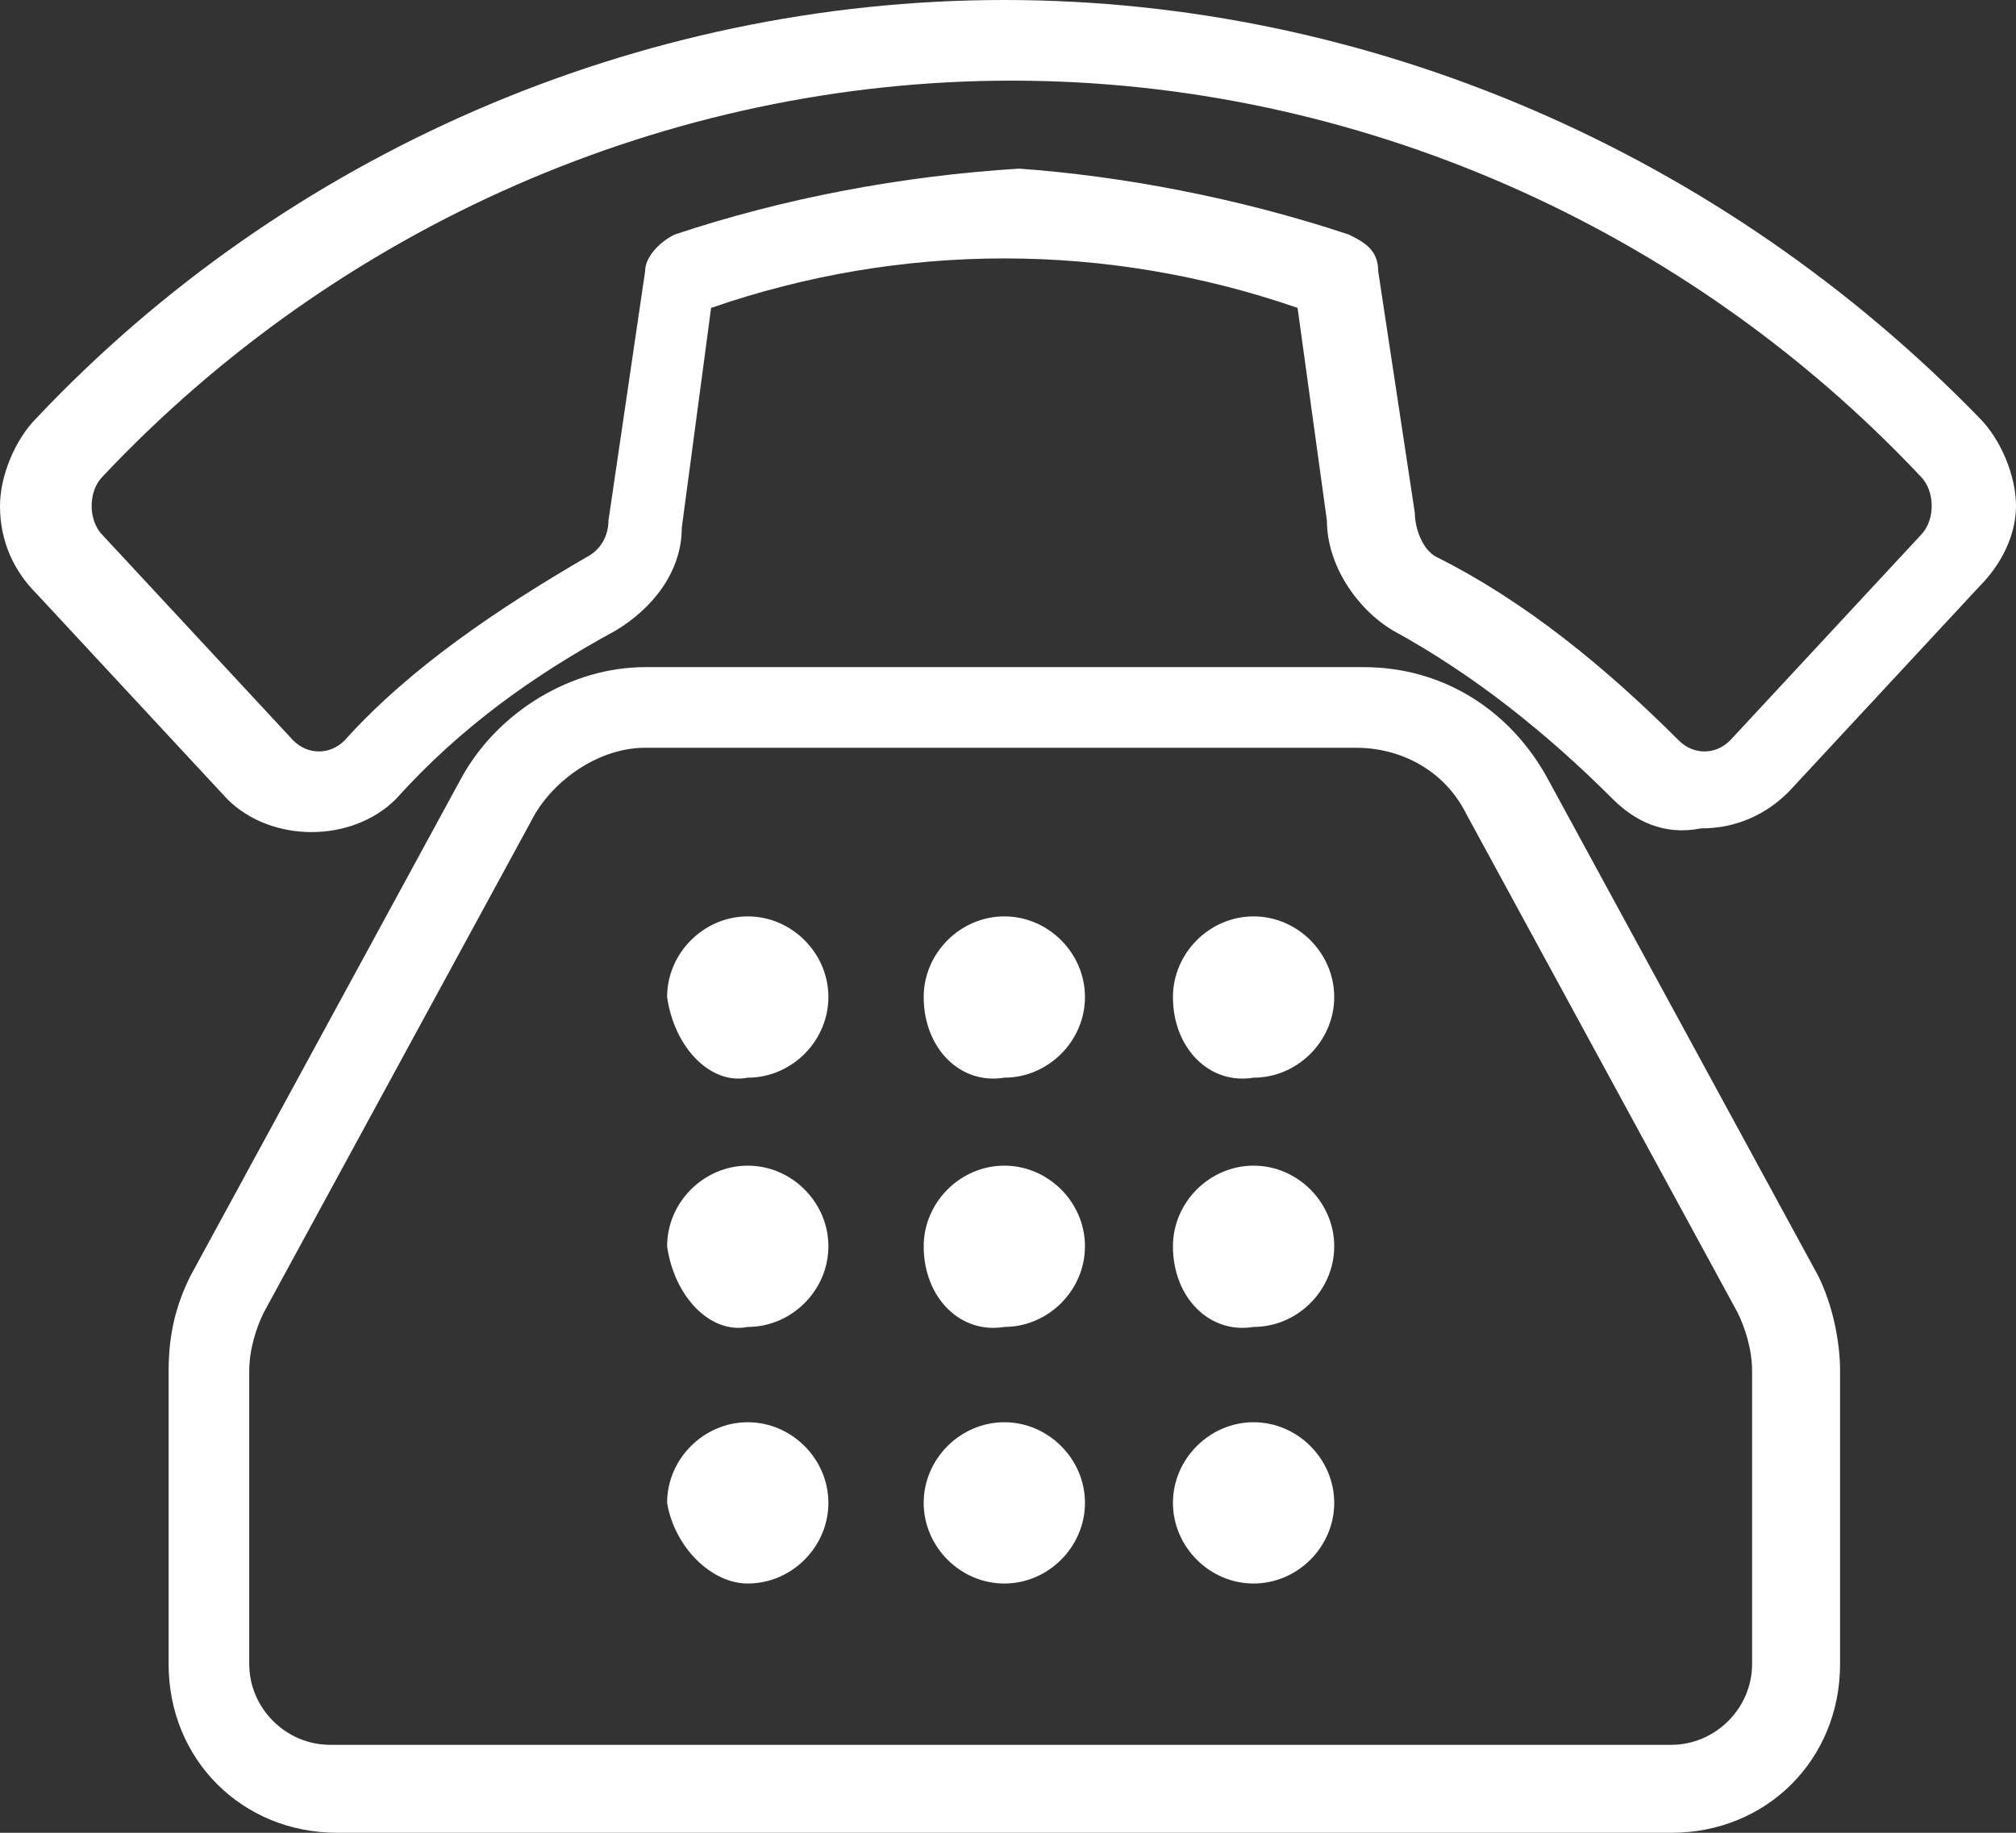 <?xml version="1.0" encoding="utf-8"?>
<!-- Generator: Adobe Illustrator 24.2.0, SVG Export Plug-In . SVG Version: 6.00 Build 0)  -->
<svg version="1.1" id="Livello_1" xmlns="http://www.w3.org/2000/svg" xmlns:xlink="http://www.w3.org/1999/xlink" x="0px" y="0px"
	 viewBox="0 0 27.5 25" style="enable-background:new 0 0 27.5 25;" xml:space="preserve">
<rect x="0" y="0" width="27.5" height="25" fill="#333333" stroke="none"/>
<style type="text/css">
	.st0{fill:#FFFFFF;}
</style>
<path class="st0" d="M4.6,25c-1.3,0-2.3-1-2.3-2.3v-4c0-0.5,0.1-0.9,0.3-1.3l3.7-6.8c0.5-0.9,1.5-1.5,2.5-1.5h9.8
	c1.1,0,2,0.6,2.5,1.5l3.7,6.8c0.2,0.4,0.3,0.9,0.3,1.3v4c0,1.3-1,2.3-2.3,2.3L4.6,25z M7.3,11.1l-3.7,6.8c-0.1,0.2-0.2,0.5-0.2,0.8
	v4c0,0.6,0.5,1.1,1.1,1.1h18.3c0.6,0,1.1-0.5,1.1-1.1v-4c0-0.3-0.1-0.6-0.2-0.8l-3.7-6.8c-0.3-0.6-0.9-0.9-1.5-0.9H8.8
	C8.2,10.2,7.6,10.6,7.3,11.1L7.3,11.1z M16,20.5c0-0.6,0.5-1.1,1.1-1.1c0.6,0,1.1,0.5,1.1,1.1c0,0,0,0,0,0c0,0.6-0.5,1.1-1.1,1.1
	c0,0,0,0,0,0C16.5,21.6,16,21.1,16,20.5z M12.6,20.5c0-0.6,0.5-1.1,1.1-1.1c0,0,0,0,0,0c0.6,0,1.1,0.5,1.1,1.1
	c0,0.6-0.5,1.1-1.1,1.1C13.1,21.6,12.6,21.1,12.6,20.5C12.6,20.5,12.6,20.5,12.6,20.5z M9.1,20.5c0-0.6,0.5-1.1,1.1-1.1
	c0.6,0,1.1,0.5,1.1,1.1c0,0,0,0,0,0c0,0.6-0.5,1.1-1.1,1.1c0,0,0,0,0,0C9.7,21.6,9.2,21.1,9.1,20.5z M16,17c0-0.6,0.5-1.1,1.1-1.1
	c0.6,0,1.1,0.5,1.1,1.1c0,0,0,0,0,0c0,0.6-0.5,1.1-1.1,1.1c0,0,0,0,0,0C16.5,18.2,16,17.7,16,17L16,17z M12.6,17
	c0-0.6,0.5-1.1,1.1-1.1c0,0,0,0,0,0c0.6,0,1.1,0.5,1.1,1.1c0,0.6-0.5,1.1-1.1,1.1C13.1,18.2,12.6,17.7,12.6,17
	C12.6,17,12.6,17,12.6,17L12.6,17z M9.1,17c0-0.6,0.5-1.1,1.1-1.1c0.6,0,1.1,0.5,1.1,1.1c0,0,0,0,0,0c0,0.6-0.5,1.1-1.1,1.1
	c0,0,0,0,0,0C9.7,18.2,9.2,17.7,9.1,17L9.1,17z M16,13.6c0-0.6,0.5-1.1,1.1-1.1c0.6,0,1.1,0.5,1.1,1.1c0,0,0,0,0,0
	c0,0.6-0.5,1.1-1.1,1.1c0,0,0,0,0,0C16.5,14.8,16,14.3,16,13.6L16,13.6z M12.6,13.6c0-0.6,0.5-1.1,1.1-1.1c0,0,0,0,0,0
	c0.6,0,1.1,0.5,1.1,1.1c0,0.6-0.5,1.1-1.1,1.1C13.1,14.8,12.6,14.3,12.6,13.6C12.6,13.6,12.6,13.6,12.6,13.6L12.6,13.6z M9.1,13.6
	c0-0.6,0.5-1.1,1.1-1.1c0.6,0,1.1,0.5,1.1,1.1c0,0,0,0,0,0c0,0.6-0.5,1.1-1.1,1.1c0,0,0,0,0,0C9.7,14.8,9.2,14.3,9.1,13.6L9.1,13.6z
	 M22,10.9c-0.9-0.9-1.9-1.7-3-2.3c-0.5-0.3-0.9-0.9-0.9-1.5l-0.4-2.9c-2.6-0.9-5.4-0.9-8,0l-0.4,3c0,0.6-0.4,1.1-0.9,1.4
	c-1.1,0.6-2.1,1.3-3,2.3c-0.6,0.6-1.7,0.6-2.3,0c0,0,0,0,0,0L0.5,8.1C0.2,7.8,0,7.4,0,6.9c0-0.4,0.2-0.9,0.5-1.2
	C3.9,2.1,8.7,0,13.7,0c5,0,9.8,2.1,13.3,5.7c0.3,0.3,0.5,0.8,0.5,1.2c0,0.4-0.2,0.8-0.5,1.1l-2.6,2.8c-0.3,0.3-0.7,0.5-1.2,0.5
	C22.7,11.4,22.3,11.2,22,10.9L22,10.9z M18.4,3.2c0.2,0.1,0.4,0.2,0.4,0.5L19.3,7c0,0.2,0.1,0.5,0.3,0.6c1.2,0.6,2.3,1.5,3.3,2.5
	c0.2,0.2,0.5,0.2,0.7,0c0,0,0,0,0,0l2.6-2.8c0.2-0.2,0.2-0.6,0-0.8c-3.2-3.4-7.7-5.4-12.4-5.4c-4.7,0-9.2,2-12.4,5.4
	c-0.2,0.2-0.2,0.6,0,0.8l2.6,2.8c0.2,0.2,0.5,0.2,0.7,0c0,0,0,0,0,0c0.9-1,2.1-1.8,3.3-2.5c0.2-0.1,0.3-0.3,0.3-0.5l0.5-3.4
	c0-0.2,0.2-0.4,0.4-0.5c1.5-0.5,3.1-0.8,4.7-0.9C15.3,2.4,16.9,2.7,18.4,3.2L18.4,3.2z"/>
</svg>

